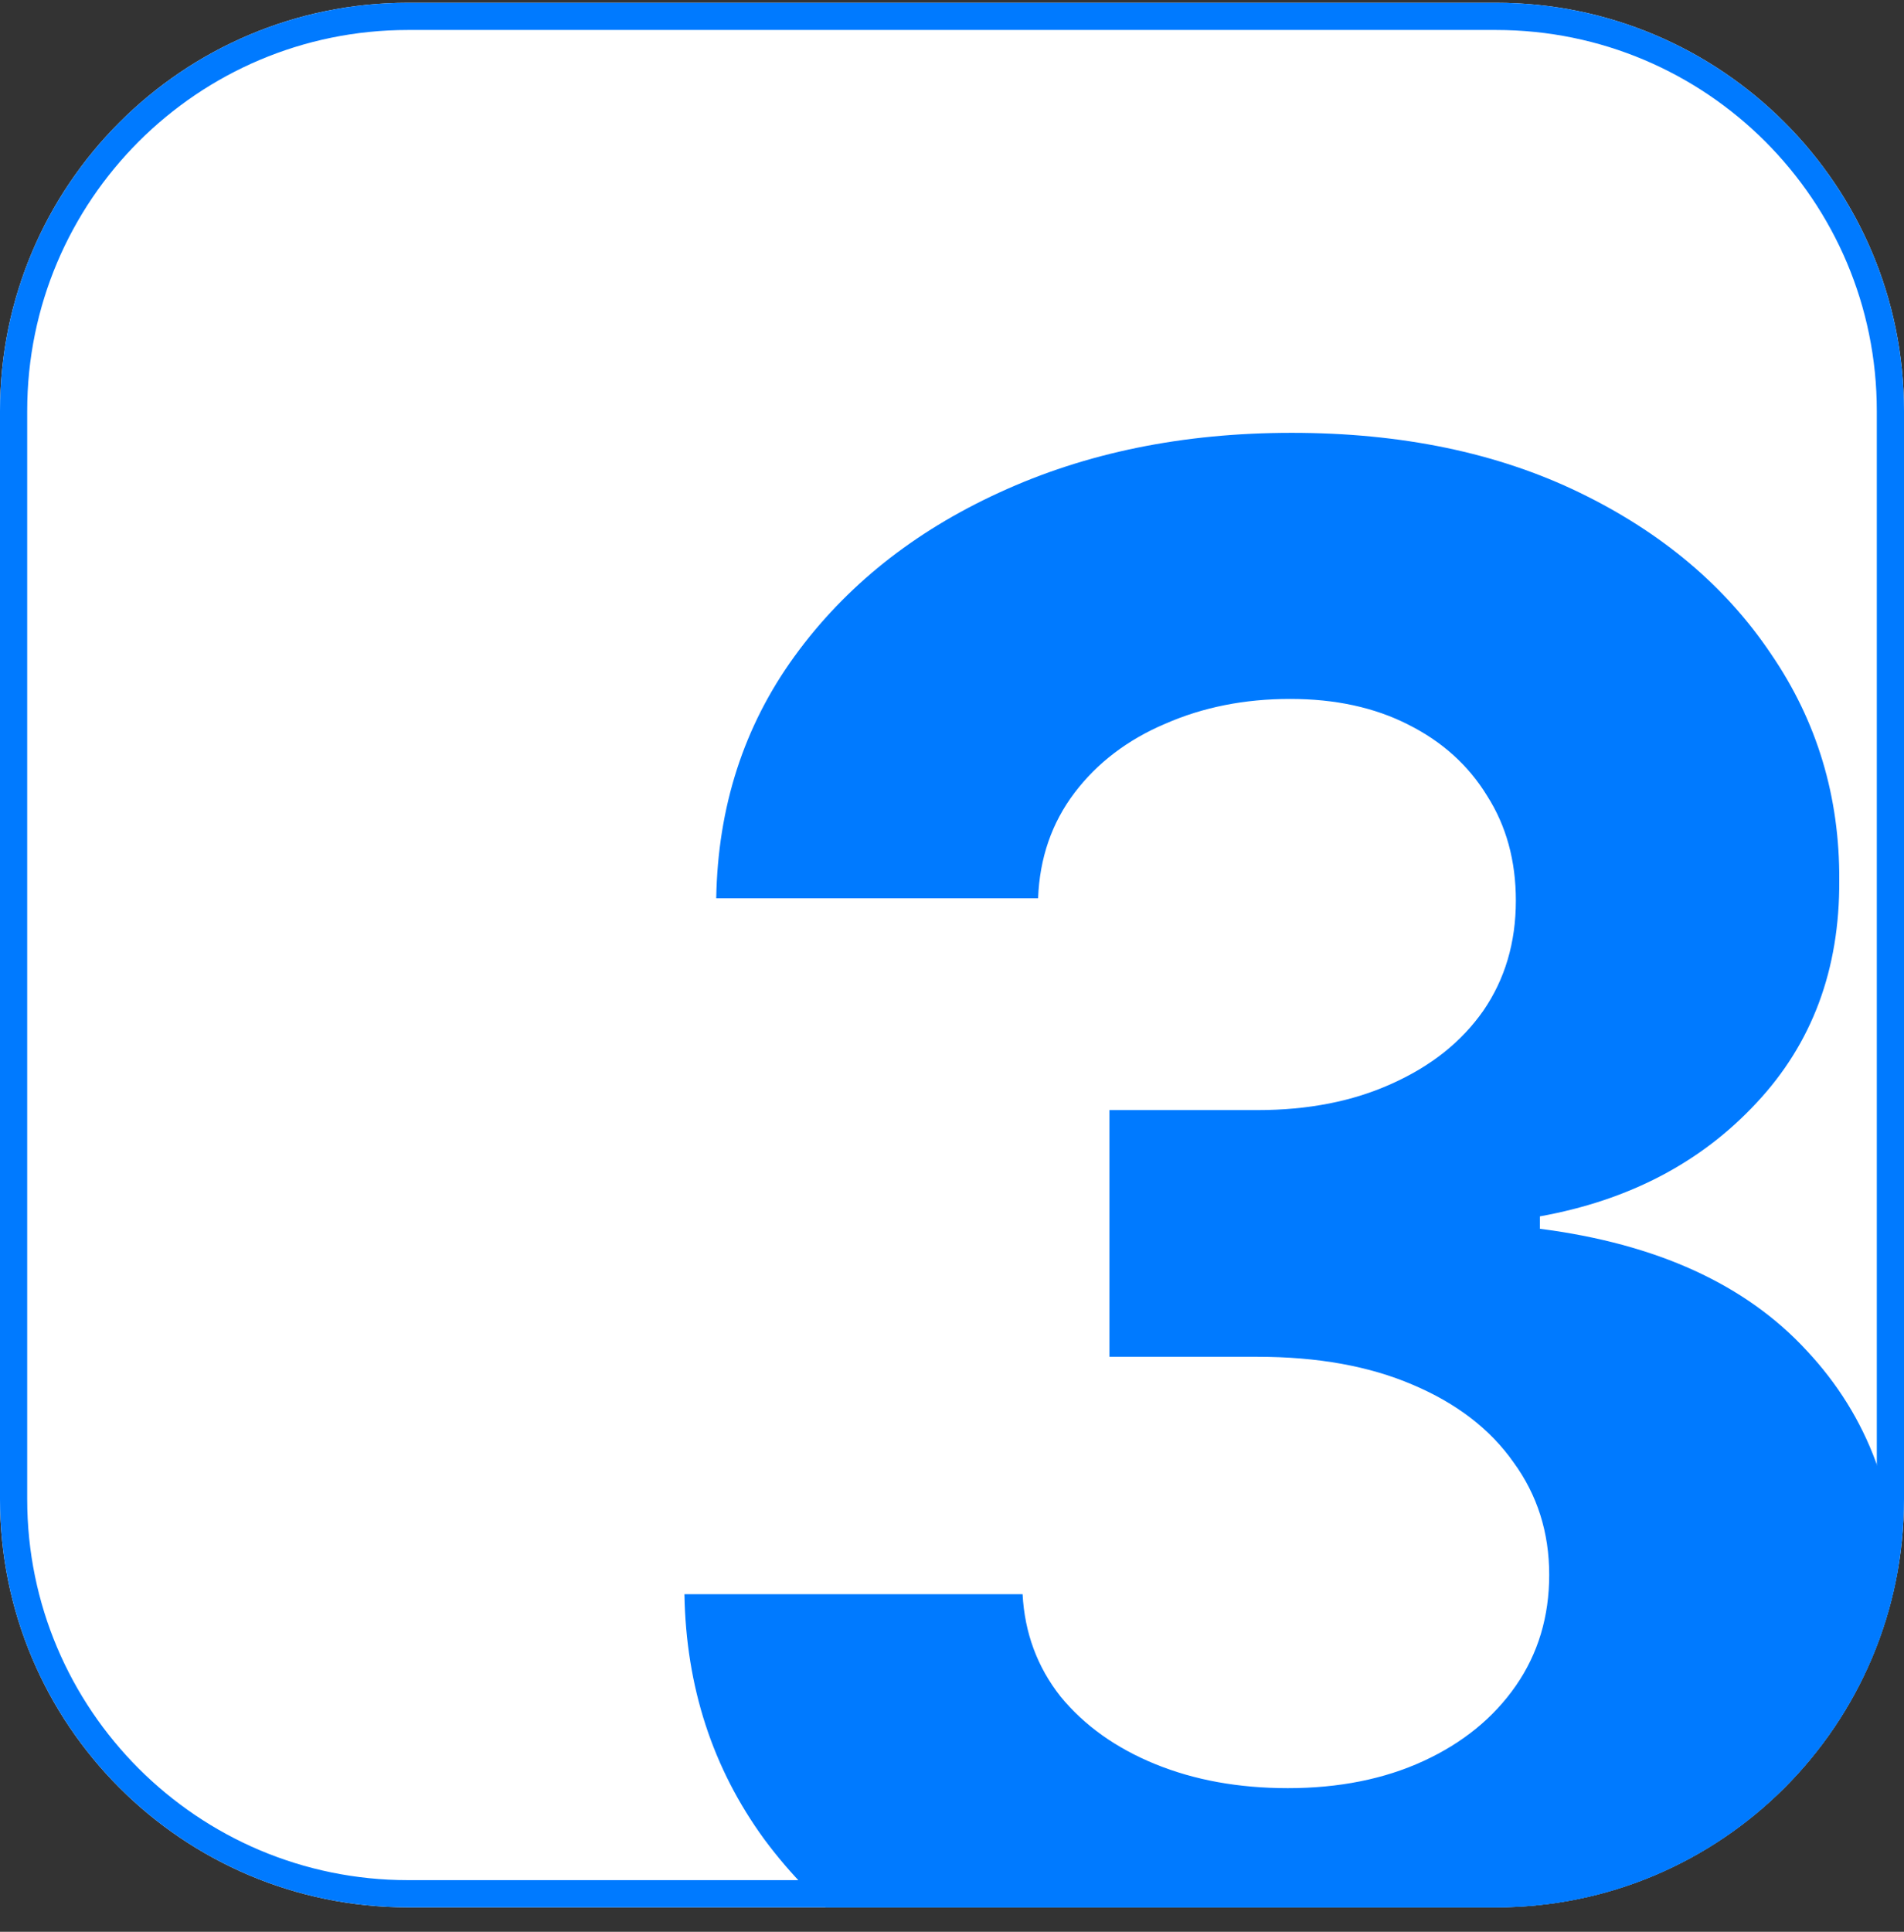 <svg width="70" height="71" viewBox="0 0 70 71" fill="none" xmlns="http://www.w3.org/2000/svg">
<rect x="0" y="0" width="70" height="71" fill="#333333" stroke="none"/>
<g clip-path="url(#clip0_485_23914)">
<path d="M0 15.102C0 6.817 6.716 0.102 15 0.102H55C63.284 0.102 70 6.817 70 15.102V55.102C70 63.386 63.284 70.102 55 70.102H15C6.716 70.102 0 63.386 0 55.102V15.102Z" fill="white"/>
<path d="M47.318 75.9C43.06 75.9 39.268 75.168 35.941 73.704C32.633 72.222 30.02 70.188 28.1 67.603C26.199 64.998 25.22 61.995 25.163 58.592H37.595C37.671 60.018 38.137 61.273 38.992 62.356C39.867 63.42 41.026 64.247 42.471 64.837C43.915 65.426 45.541 65.721 47.346 65.721C49.228 65.721 50.892 65.388 52.336 64.723C53.781 64.057 54.912 63.135 55.73 61.957C56.547 60.778 56.956 59.419 56.956 57.879C56.956 56.321 56.518 54.943 55.644 53.745C54.788 52.528 53.553 51.578 51.937 50.894C50.34 50.209 48.44 49.867 46.234 49.867H40.788V40.8H46.234C48.097 40.8 49.742 40.477 51.167 39.83C52.612 39.184 53.733 38.291 54.532 37.15C55.33 35.99 55.73 34.641 55.73 33.101C55.73 31.637 55.378 30.354 54.675 29.252C53.99 28.13 53.021 27.256 51.766 26.628C50.531 26.001 49.086 25.688 47.432 25.688C45.759 25.688 44.229 25.992 42.841 26.6C41.454 27.189 40.342 28.035 39.505 29.138C38.669 30.24 38.222 31.533 38.165 33.016H26.332C26.389 29.651 27.349 26.686 29.212 24.119C31.075 21.553 33.584 19.548 36.739 18.103C39.914 16.639 43.497 15.908 47.489 15.908C51.519 15.908 55.045 16.639 58.068 18.103C61.09 19.567 63.438 21.544 65.11 24.034C66.802 26.505 67.639 29.28 67.62 32.36C67.639 35.629 66.622 38.357 64.569 40.543C62.535 42.729 59.883 44.117 56.613 44.706V45.162C60.909 45.714 64.179 47.206 66.422 49.639C68.684 52.053 69.806 55.076 69.787 58.706C69.806 62.033 68.846 64.989 66.907 67.574C64.987 70.159 62.335 72.193 58.952 73.676C55.568 75.159 51.69 75.9 47.318 75.9Z" fill="#007AFF"/>
</g>
<path d="M15 0.602H55C63.008 0.602 69.5 7.093 69.5 15.102V55.102C69.5 63.11 63.008 69.602 55 69.602H15C6.992 69.602 0.5 63.11 0.5 55.102V15.102C0.5 7.093 6.992 0.602 15 0.602Z" stroke="#007AFF"/>
<defs>
<clipPath id="clip0_485_23914">
<path d="M0 15.102C0 6.817 6.716 0.102 15 0.102H55C63.284 0.102 70 6.817 70 15.102V55.102C70 63.386 63.284 70.102 55 70.102H15C6.716 70.102 0 63.386 0 55.102V15.102Z" fill="white"/>
</clipPath>
</defs>
</svg>
